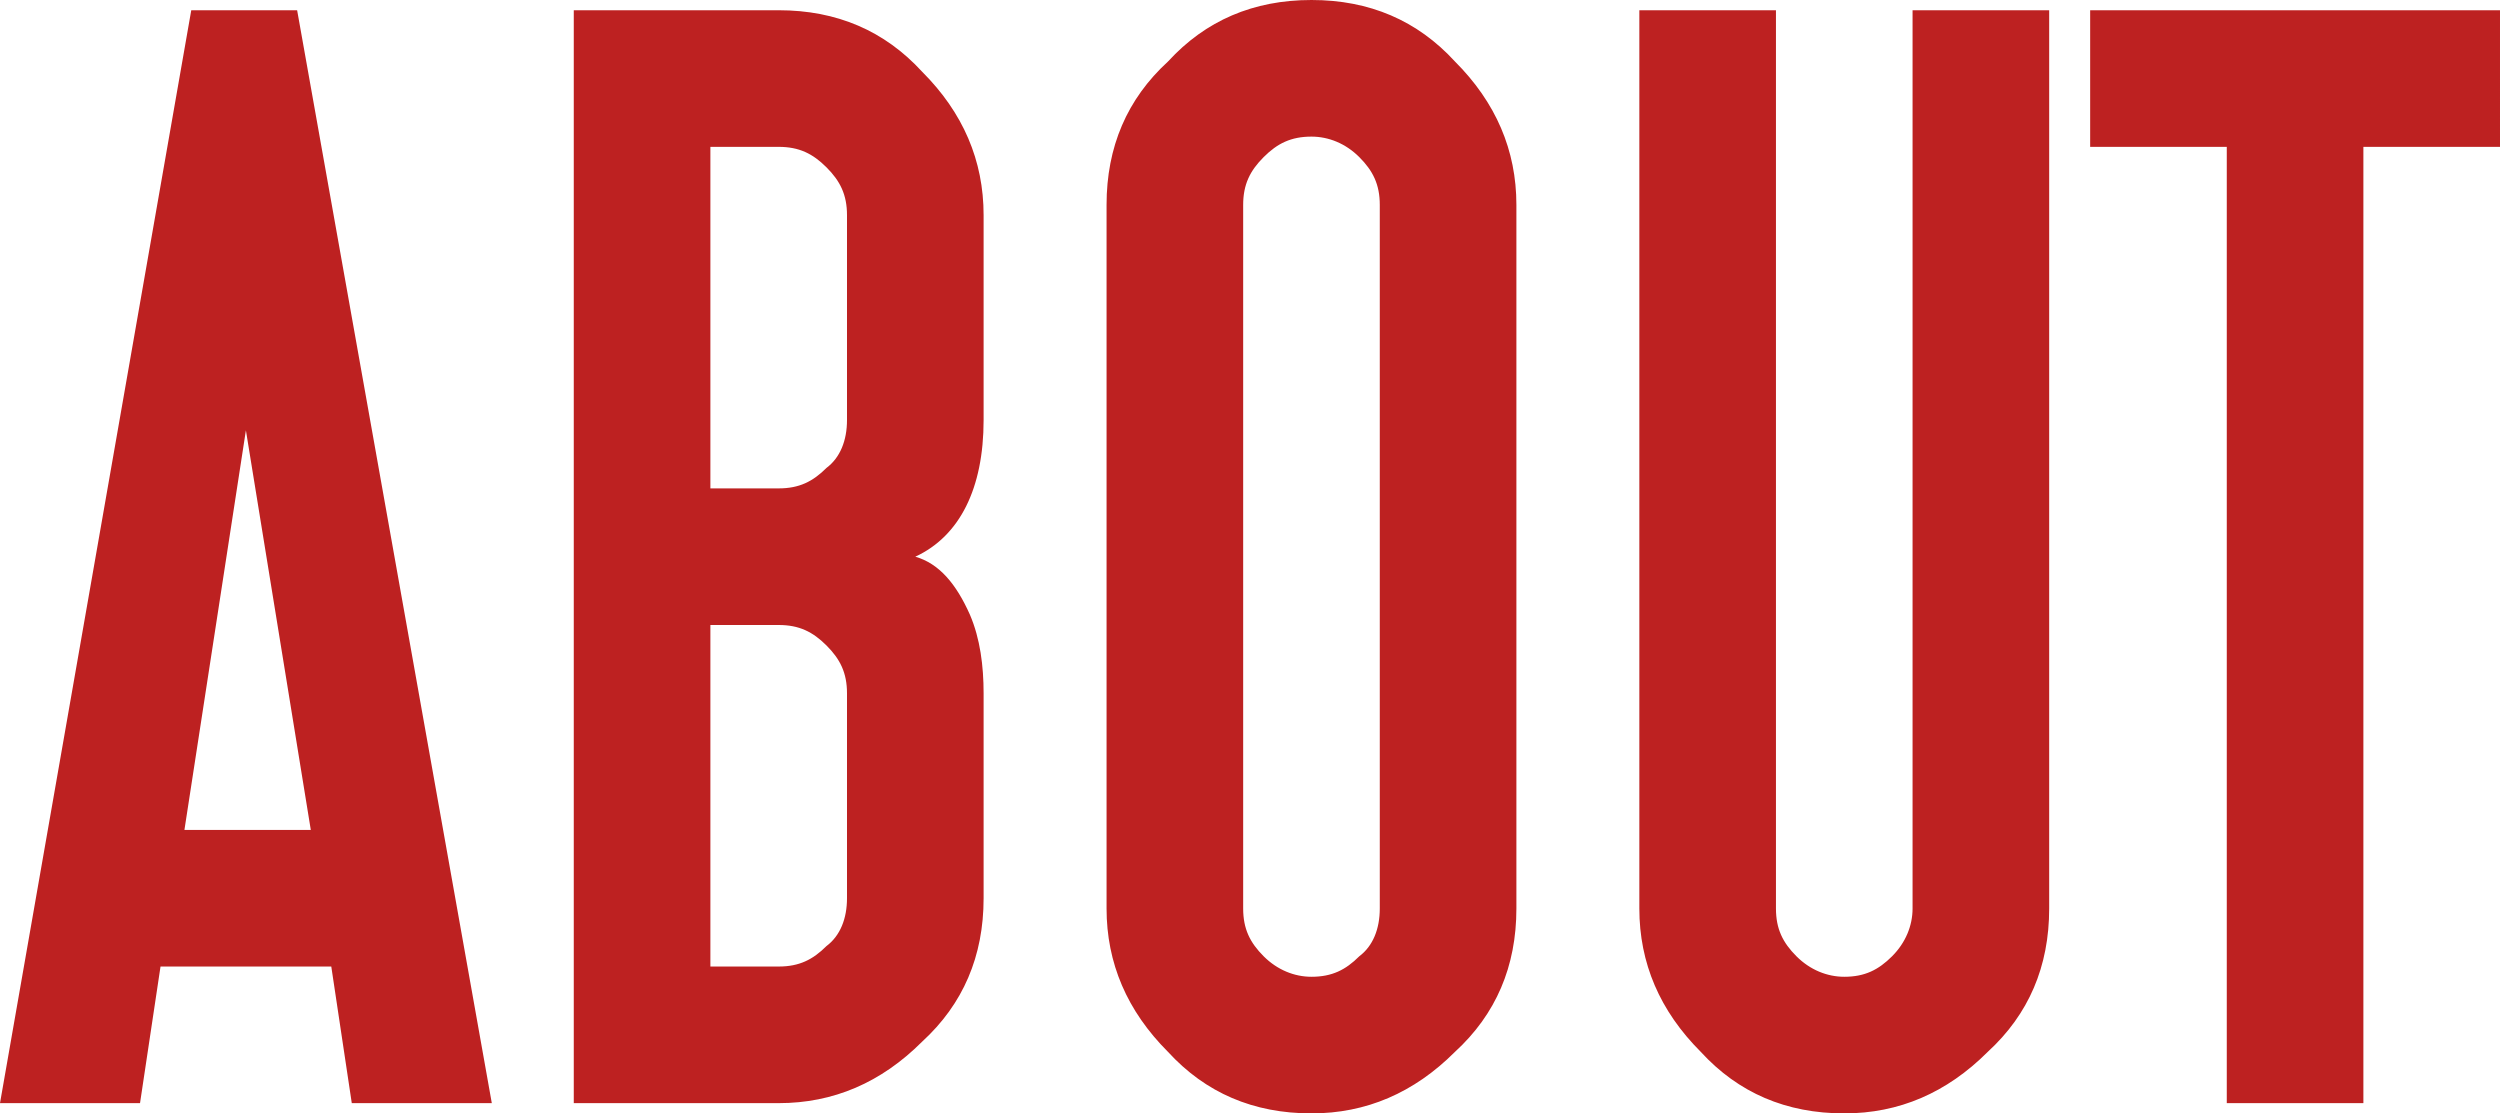 <?xml version="1.0" encoding="utf-8"?>
<!-- Generator: Adobe Illustrator 27.5.0, SVG Export Plug-In . SVG Version: 6.00 Build 0)  -->
<svg version="1.1" id="レイヤー_1" xmlns="http://www.w3.org/2000/svg" xmlns:xlink="http://www.w3.org/1999/xlink" x="0px"
	 y="0px" viewBox="0 0 73.2 32.6" style="enable-background:new 0 0 73.2 32.6;" xml:space="preserve">
<style type="text/css">
	.st0{fill:#BD2121;}
</style>
<path class="st0" d="M5.4,24.3h3.7L7.2,12.6L5.4,24.3z M14.4,32.3h-4.1l-0.6-4h-5l-0.6,4H0l5.6-32h3.1L14.4,32.3z M28.8,26.3
	c0,1.7-0.6,3.1-1.8,4.2c-1.2,1.2-2.6,1.8-4.2,1.8h-6v-32h6c1.7,0,3.1,0.6,4.2,1.8c1.2,1.2,1.8,2.6,1.8,4.2v6c0,2-0.7,3.4-2,4
	c0.7,0.2,1.2,0.8,1.6,1.7c0.3,0.7,0.4,1.5,0.4,2.3V26.3z M24.8,12.3v-6c0-0.6-0.2-1-0.6-1.4c-0.4-0.4-0.8-0.6-1.4-0.6h-2v10h2
	c0.6,0,1-0.2,1.4-0.6C24.6,13.4,24.8,12.9,24.8,12.3z M24.8,26.3v-6c0-0.6-0.2-1-0.6-1.4c-0.4-0.4-0.8-0.6-1.4-0.6h-2v10h2
	c0.6,0,1-0.2,1.4-0.6C24.6,27.4,24.8,26.9,24.8,26.3z M44.4,26.6c0,1.7-0.6,3.1-1.8,4.2c-1.2,1.2-2.6,1.8-4.2,1.8
	c-1.7,0-3.1-0.6-4.2-1.8c-1.2-1.2-1.8-2.6-1.8-4.2V6c0-1.7,0.6-3.1,1.8-4.2C35.3,0.6,36.7,0,38.4,0c1.7,0,3.1,0.6,4.2,1.8
	c1.2,1.2,1.8,2.6,1.8,4.2V26.6z M40.4,26.6V6c0-0.6-0.2-1-0.6-1.4C39.4,4.2,38.9,4,38.4,4c-0.6,0-1,0.2-1.4,0.6
	C36.6,5,36.4,5.4,36.4,6v20.6c0,0.6,0.2,1,0.6,1.4c0.4,0.4,0.9,0.6,1.4,0.6c0.6,0,1-0.2,1.4-0.6C40.2,27.7,40.4,27.2,40.4,26.6z
	 M60,26.6c0,1.7-0.6,3.1-1.8,4.2c-1.2,1.2-2.6,1.8-4.2,1.8c-1.7,0-3.1-0.6-4.2-1.8c-1.2-1.2-1.8-2.6-1.8-4.2V0.3h4v26.3
	c0,0.6,0.2,1,0.6,1.4c0.4,0.4,0.9,0.6,1.4,0.6c0.6,0,1-0.2,1.4-0.6c0.4-0.4,0.6-0.9,0.6-1.4V0.3h4V26.6z M73.2,4.3h-4v28h-4v-28h-4
	v-4h12V4.3z"/>
</svg>
